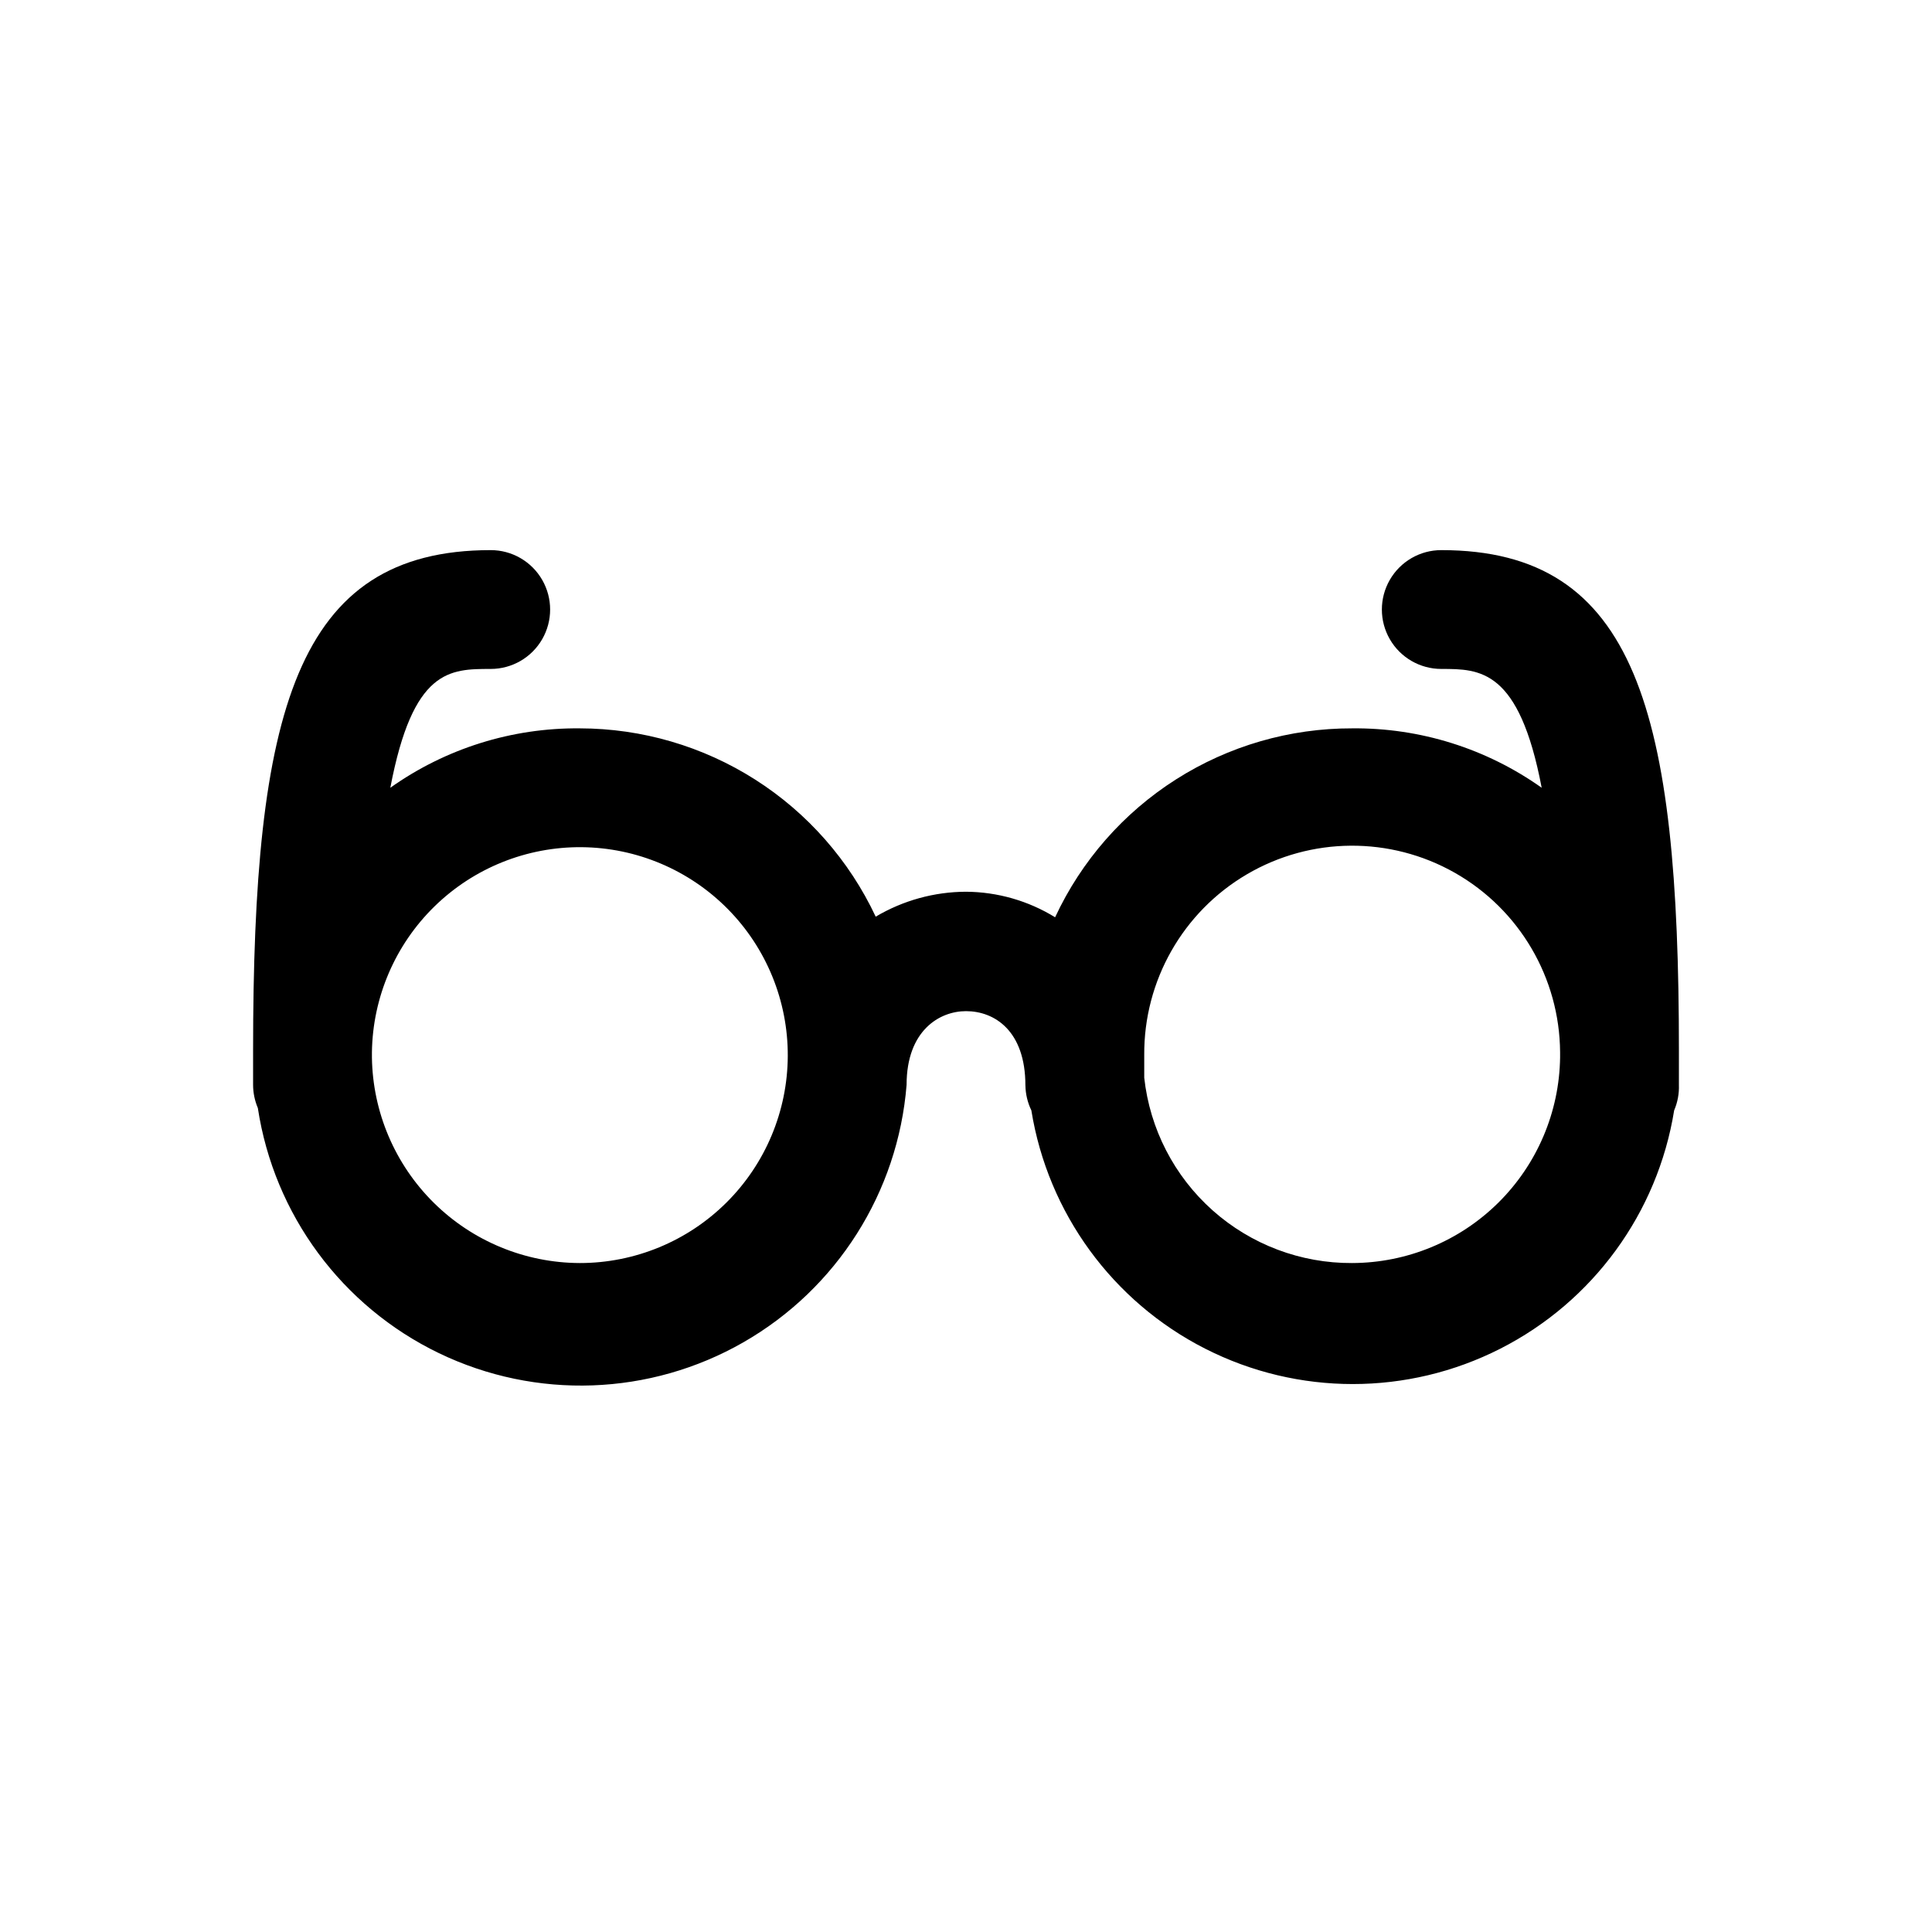<?xml version="1.0" encoding="UTF-8"?>
<!-- Uploaded to: ICON Repo, www.svgrepo.com, Generator: ICON Repo Mixer Tools -->
<svg fill="#000000" width="800px" height="800px" version="1.1" viewBox="144 144 512 512" xmlns="http://www.w3.org/2000/svg">
 <path d="m588.93 424.56v-2.203c0-89.586-11.176-132.57-62.977-132.57-5.625 0-10.82 3-13.633 7.875-2.812 4.871-2.812 10.871 0 15.742s8.008 7.871 13.633 7.871c10.234 0 20.625 0 26.609 31.488-14.664-10.406-32.242-15.918-50.223-15.742-16.531-0.039-32.73 4.652-46.68 13.523s-25.066 21.551-32.043 36.543c-7.106-4.375-15.273-6.715-23.613-6.769-8.426 0.027-16.688 2.312-23.934 6.609-6.988-14.898-18.07-27.5-31.953-36.34-13.883-8.836-29.992-13.543-46.449-13.566-17.984-0.176-35.562 5.336-50.227 15.742 5.984-31.488 15.742-31.488 26.609-31.488 5.625 0 10.82-3 13.633-7.871s2.812-10.871 0-15.742c-2.812-4.875-8.008-7.875-13.633-7.875-51.797 0-62.977 42.98-62.977 132.57v9.133c0.004 2.109 0.434 4.195 1.258 6.137 4.301 28.246 22.254 52.555 47.984 64.969 25.734 12.414 55.934 11.332 80.715-2.883 24.781-14.219 40.957-39.746 43.227-68.223 0-14.328 8.66-19.523 15.742-19.523 7.559 0 15.742 5.195 15.742 19.68h0.004c0.039 2.293 0.574 4.547 1.574 6.613 4.391 27.207 21.516 50.676 46.082 63.164 24.566 12.488 53.621 12.488 78.188 0 24.566-12.488 41.691-35.957 46.082-63.164 0.914-2.137 1.344-4.449 1.258-6.769zm-291.26 54.16c-14.496-0.039-28.395-5.773-38.699-15.961-10.309-10.191-16.199-24.02-16.406-38.512v-1.418c0.207-14.566 6.176-28.461 16.598-38.637 10.426-10.18 24.457-15.816 39.023-15.68 14.566 0.141 28.488 6.043 38.715 16.414 10.23 10.375 15.934 24.379 15.867 38.949-0.07 14.566-5.906 28.516-16.23 38.793-10.324 10.277-24.301 16.051-38.867 16.051zm204.67 0c-13.637 0.082-26.816-4.898-36.996-13.969-10.176-9.074-16.629-21.598-18.109-35.152v-5.984c-0.141-19.684 10.234-37.953 27.211-47.918 16.98-9.965 37.984-10.113 55.105-0.395 17.117 9.723 27.75 27.84 27.891 47.527v1.418c-0.203 14.492-6.098 28.32-16.402 38.512-10.309 10.188-24.207 15.922-38.699 15.961z"/>
</svg>